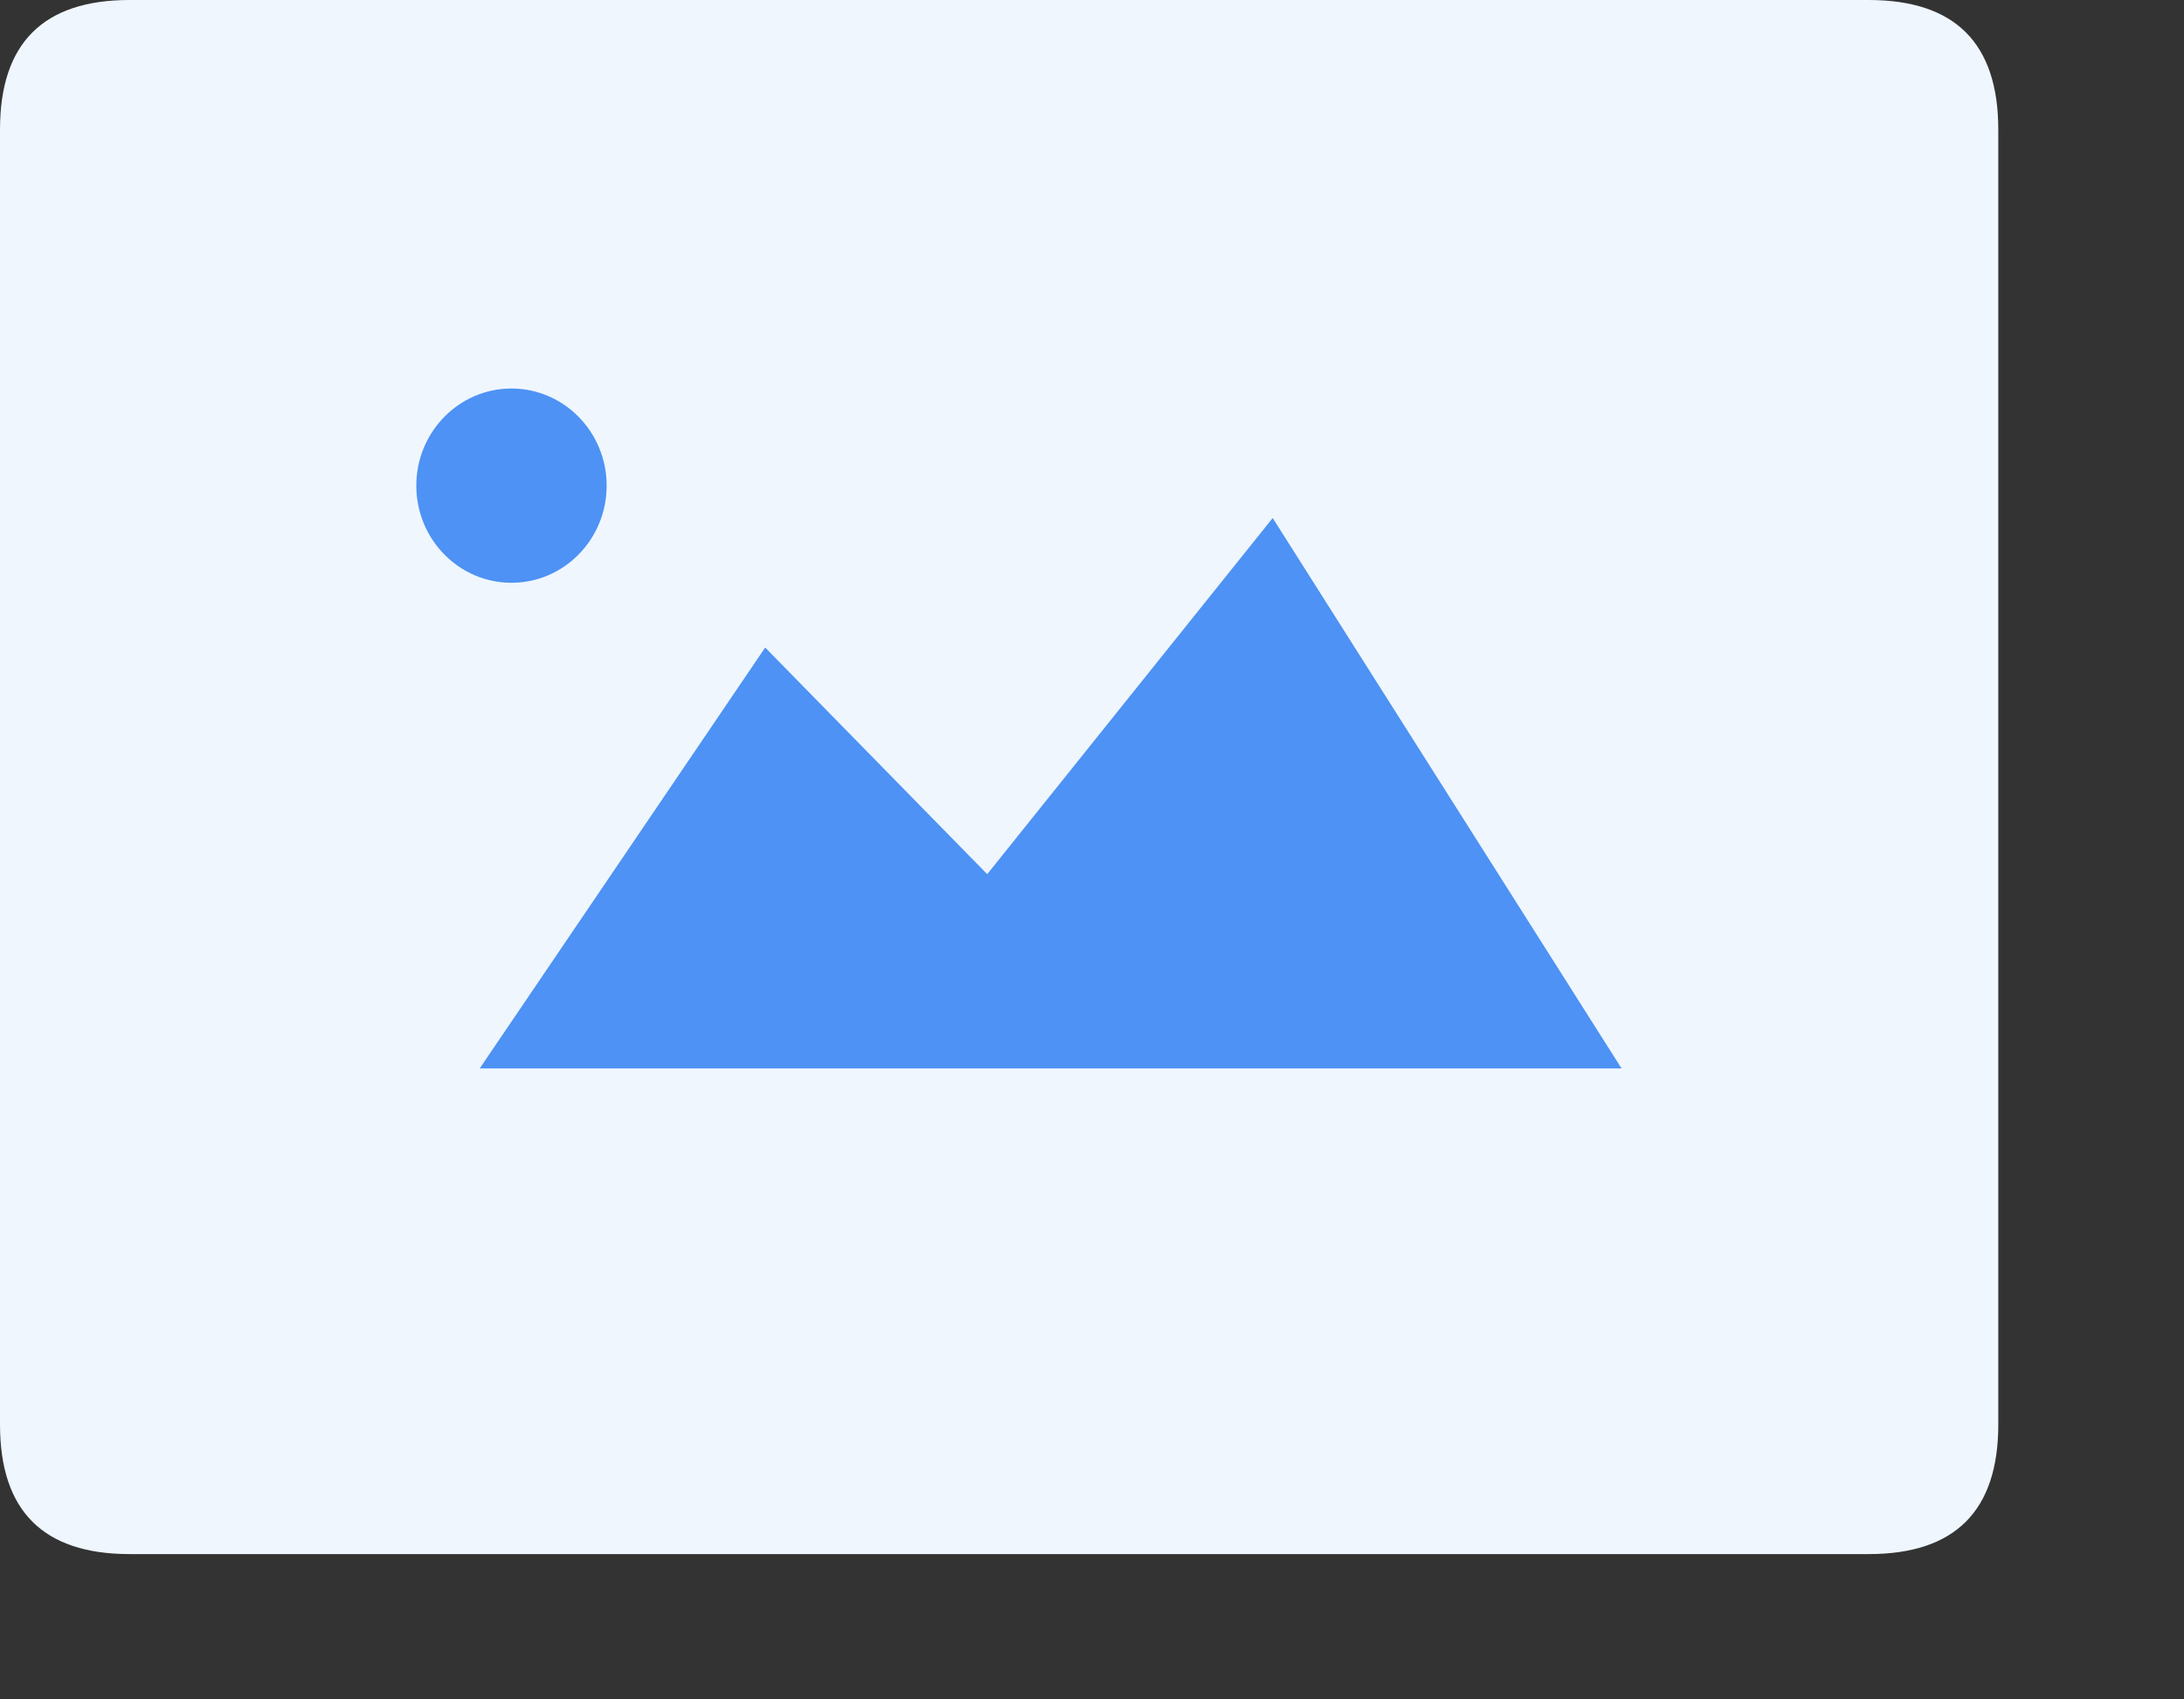 <?xml version="1.0" standalone="no"?><!DOCTYPE svg PUBLIC "-//W3C//DTD SVG 1.1//EN" "http://www.w3.org/Graphics/SVG/1.1/DTD/svg11.dtd"><svg t="1686708620325" class="icon" viewBox="0 0 1316 1024" version="1.1" xmlns="http://www.w3.org/2000/svg" p-id="2651" xmlns:xlink="http://www.w3.org/1999/xlink" width="257.031" height="200"><rect x="0" y="0" width="1316" height="1024" fill="#333333" stroke="none"/><path d="M0 0m78.099 0l1047.899 0q78.099 0 78.099 78.099l0 780.322q0 78.099-78.099 78.099l-1047.899 0q-78.099 0-78.099-78.099l0-780.322q0-78.099 78.099-78.099Z" fill="#EFF6FE" p-id="2652"></path><path d="M308.182 351.195c31.674 0 57.362-26.223 57.362-58.532S339.823 234.13 308.182 234.13C276.541 234.13 250.854 260.353 250.854 292.663s25.687 58.532 57.328 58.532z m-19.132 292.663l172.019-253.63 133.789 136.565 172.019-214.63 210.215 331.695H289.084z" fill="#4D92F4" p-id="2653"></path></svg>